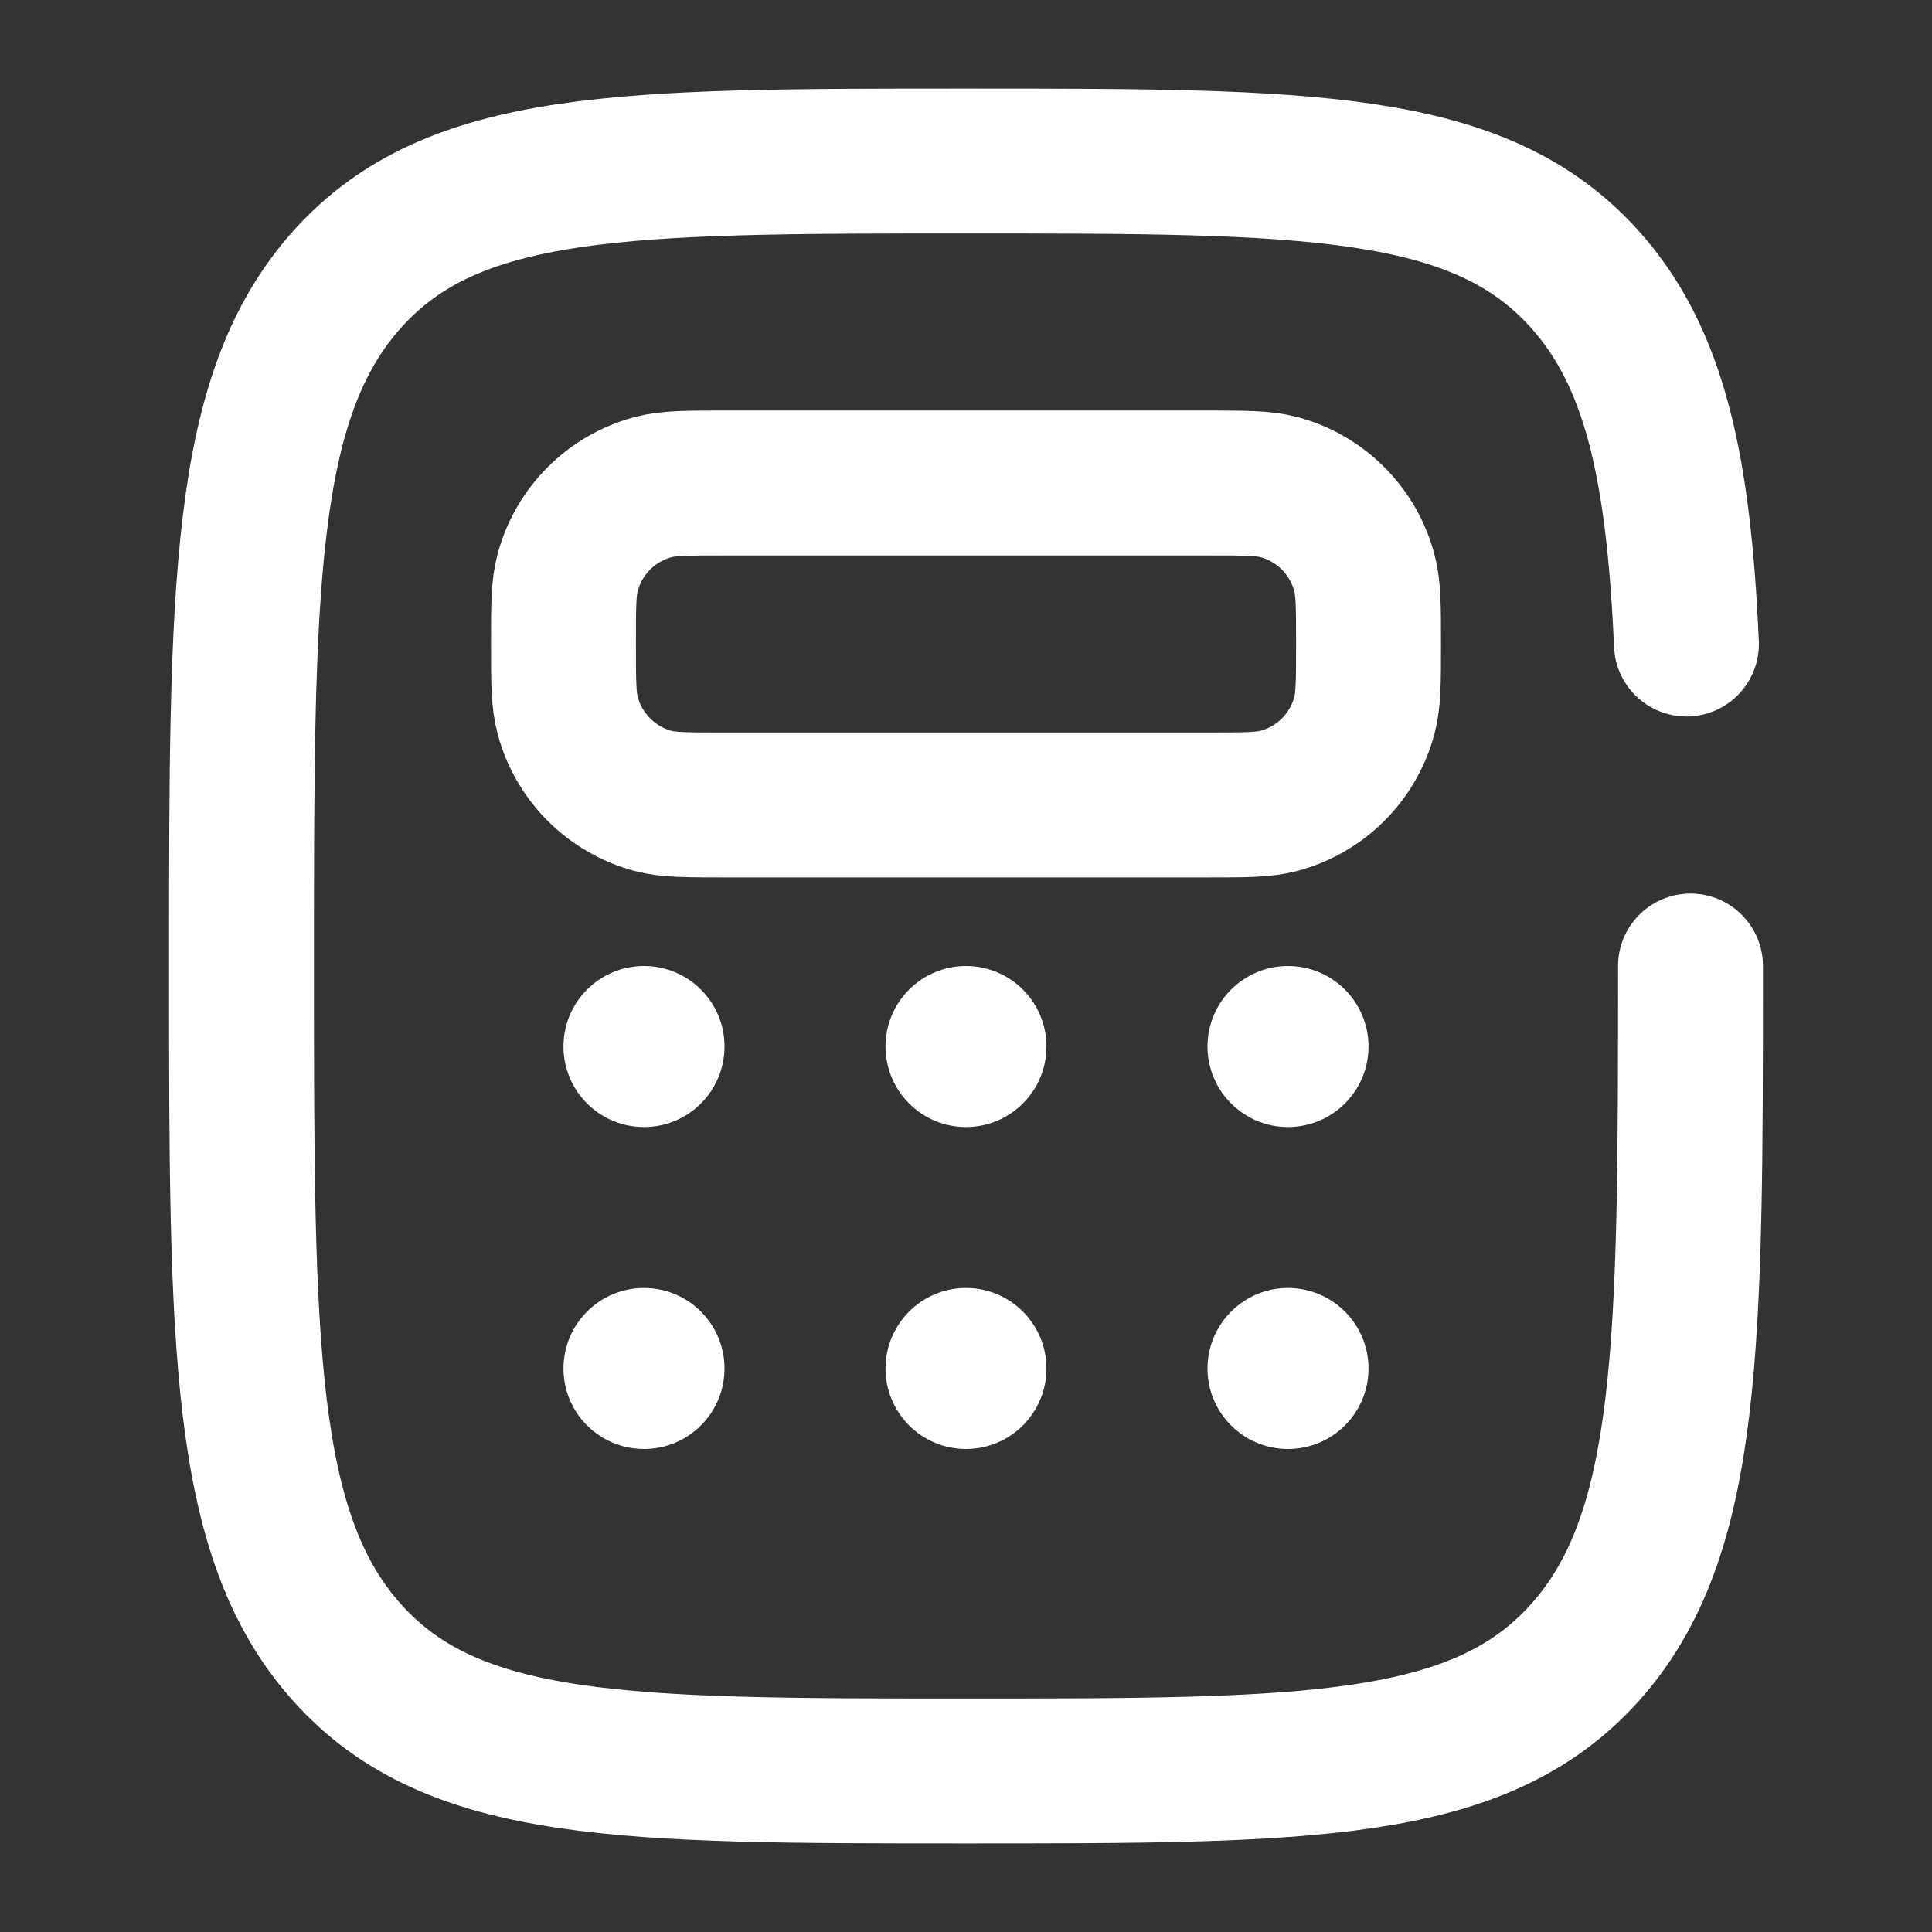 <svg width="20" height="20" viewBox="0 0 20 20" fill="none" xmlns="http://www.w3.org/2000/svg">
<rect x="0" y="0" width="20" height="20" fill="#333333" stroke="none"/>
<path d="M17.5 10C17.5 13.928 17.5 15.893 16.402 17.113C15.303 18.332 13.535 18.333 10 18.333C6.465 18.333 4.697 18.333 3.598 17.113C2.5 15.893 2.5 13.928 2.5 10C2.5 6.072 2.5 4.108 3.598 2.887C4.697 1.666 6.465 1.667 10 1.667C13.535 1.667 15.303 1.667 16.402 2.887C17.132 3.698 17.377 4.839 17.458 6.667" stroke="white" stroke-width="1.5" stroke-linecap="round"/>
<path d="M5.833 6.667C5.833 6.279 5.833 6.086 5.876 5.927C5.933 5.715 6.044 5.522 6.199 5.367C6.354 5.212 6.547 5.1 6.759 5.043C6.92 5 7.113 5 7.5 5H12.5C12.887 5 13.081 5 13.24 5.043C13.452 5.099 13.645 5.211 13.8 5.366C13.955 5.521 14.066 5.714 14.123 5.926C14.167 6.087 14.167 6.28 14.167 6.667C14.167 7.053 14.167 7.247 14.124 7.407C14.067 7.618 13.956 7.812 13.801 7.967C13.646 8.122 13.453 8.233 13.241 8.29C13.081 8.333 12.887 8.333 12.5 8.333H7.5C7.112 8.333 6.919 8.333 6.76 8.291C6.548 8.234 6.355 8.122 6.2 7.967C6.045 7.812 5.933 7.619 5.877 7.407C5.833 7.247 5.833 7.053 5.833 6.667Z" stroke="white" stroke-width="1.5"/>
<path d="M6.667 11.667C7.127 11.667 7.5 11.294 7.5 10.833C7.5 10.373 7.127 10 6.667 10C6.206 10 5.833 10.373 5.833 10.833C5.833 11.294 6.206 11.667 6.667 11.667Z" fill="white"/>
<path d="M6.667 15C7.127 15 7.5 14.627 7.5 14.167C7.5 13.707 7.127 13.333 6.667 13.333C6.206 13.333 5.833 13.707 5.833 14.167C5.833 14.627 6.206 15 6.667 15Z" fill="white"/>
<path d="M10 11.667C10.46 11.667 10.833 11.294 10.833 10.833C10.833 10.373 10.46 10 10 10C9.54 10 9.167 10.373 9.167 10.833C9.167 11.294 9.54 11.667 10 11.667Z" fill="white"/>
<path d="M10 15C10.46 15 10.833 14.627 10.833 14.167C10.833 13.707 10.46 13.333 10 13.333C9.54 13.333 9.167 13.707 9.167 14.167C9.167 14.627 9.54 15 10 15Z" fill="white"/>
<path d="M13.333 11.667C13.794 11.667 14.167 11.294 14.167 10.833C14.167 10.373 13.794 10 13.333 10C12.873 10 12.5 10.373 12.5 10.833C12.5 11.294 12.873 11.667 13.333 11.667Z" fill="white"/>
<path d="M13.333 15C13.794 15 14.167 14.627 14.167 14.167C14.167 13.707 13.794 13.333 13.333 13.333C12.873 13.333 12.5 13.707 12.5 14.167C12.5 14.627 12.873 15 13.333 15Z" fill="white"/>
</svg>
